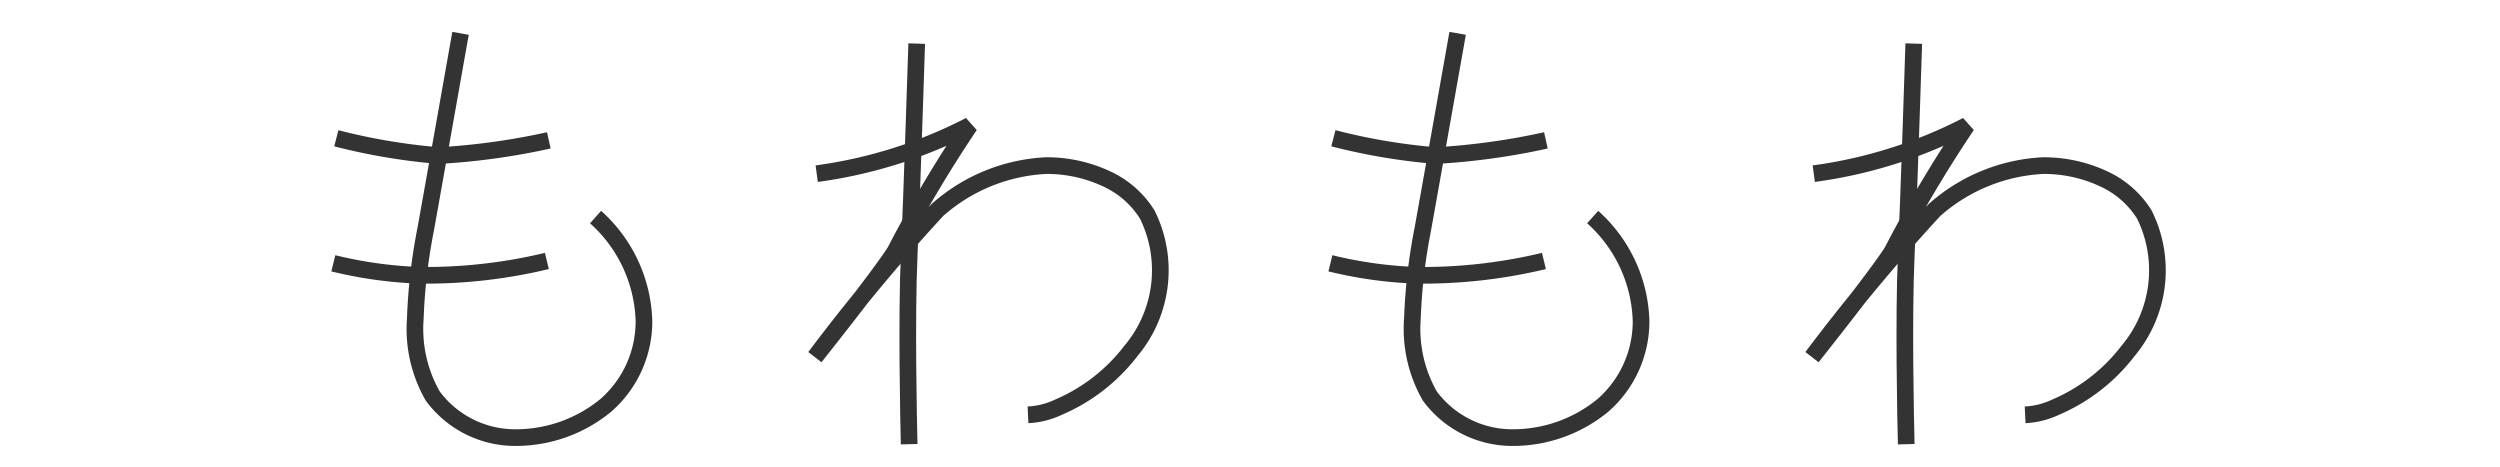 <svg xmlns="http://www.w3.org/2000/svg" width="75" height="14" viewBox="0 0 75 14">
  <g id="sp-mowa" transform="translate(-714.434 -1250.557)">
    <rect id="長方形_1208" data-name="長方形 1208" width="75" height="14" transform="translate(714.434 1250.557)" fill="none"/>
    <g id="グループ_185266" data-name="グループ 185266" transform="translate(724.434 1251.557)">
      <path id="パス_20726" data-name="パス 20726" d="M758.244,564.831s-.143,4.5-.226,6.362-.02,4.9,0,5.656" transform="translate(-710.831 -564.523)" fill="none" stroke="#333" stroke-linejoin="bevel" stroke-width="0.5"/>
      <path id="パス_20727" data-name="パス 20727" d="M751.774,571.789a14.078,14.078,0,0,0,4.594-1.448,38.764,38.764,0,0,0-2.245,3.784c-.437.7-2.4,3.165-2.4,3.165a56.4,56.4,0,0,1,3.674-4.412,5.3,5.3,0,0,1,3.262-1.331,4.239,4.239,0,0,1,1.85.415,2.822,2.822,0,0,1,1.182,1.052,3.76,3.76,0,0,1-.488,4.091,5.411,5.411,0,0,1-2.169,1.687,2.414,2.414,0,0,1-.919.232" transform="translate(-707.361 -567.579)" fill="none" stroke="#333" stroke-linejoin="bevel" stroke-width="0.5"/>
      <g id="グループ_897" data-name="グループ 897" transform="translate(0 0)">
        <path id="パス_20718" data-name="パス 20718" d="M658.99,564.139s-.983,5.546-1.049,5.895a16.939,16.939,0,0,0-.308,2.667,4.052,4.052,0,0,0,.524,2.32,3.074,3.074,0,0,0,2.493,1.246,4.253,4.253,0,0,0,2.69-.96,3.345,3.345,0,0,0,1.153-2.531,4.345,4.345,0,0,0-1.452-3.125" transform="translate(-655.174 -564.139)" fill="none" stroke="#333" stroke-linejoin="bevel" stroke-width="0.5"/>
        <path id="パス_20719" data-name="パス 20719" d="M652.315,571.207a18.243,18.243,0,0,0,3.075.519,20.681,20.681,0,0,0,3.3-.456" transform="translate(-652.225 -568.059)" fill="none" stroke="#333" stroke-linejoin="bevel" stroke-width="0.5"/>
        <path id="パス_20720" data-name="パス 20720" d="M652.114,579.543a12.723,12.723,0,0,0,2.557.359,15.549,15.549,0,0,0,3.849-.429" transform="translate(-652.114 -572.644)" fill="none" stroke="#333" stroke-linejoin="bevel" stroke-width="0.5"/>
      </g>
      <g id="グループ_898" data-name="グループ 898" transform="translate(14.449 0.308)">
        <path id="パス_20721" data-name="パス 20721" d="M691.079,564.831s-.143,4.5-.226,6.362-.019,4.9,0,5.656" transform="translate(-688.027 -564.831)" fill="none" stroke="#333" stroke-linejoin="bevel" stroke-width="0.5"/>
        <path id="パス_20722" data-name="パス 20722" d="M684.61,571.789a14.085,14.085,0,0,0,4.594-1.448,38.876,38.876,0,0,0-2.246,3.784c-.437.7-2.4,3.165-2.4,3.165a56.3,56.3,0,0,1,3.674-4.412,5.3,5.3,0,0,1,3.262-1.331,4.236,4.236,0,0,1,1.85.415,2.826,2.826,0,0,1,1.182,1.052,3.76,3.76,0,0,1-.488,4.091,5.411,5.411,0,0,1-2.169,1.687,2.417,2.417,0,0,1-.92.232" transform="translate(-684.558 -567.887)" fill="none" stroke="#333" stroke-linejoin="bevel" stroke-width="0.5"/>
      </g>
      <g id="グループ_899" data-name="グループ 899" transform="translate(29.912 0)">
        <path id="パス_20723" data-name="パス 20723" d="M726.155,564.139s-.983,5.546-1.049,5.895a16.939,16.939,0,0,0-.308,2.667,4.053,4.053,0,0,0,.524,2.32,3.074,3.074,0,0,0,2.493,1.246,4.253,4.253,0,0,0,2.69-.96,3.344,3.344,0,0,0,1.153-2.531,4.345,4.345,0,0,0-1.452-3.125" transform="translate(-722.338 -564.139)" fill="none" stroke="#333" stroke-linejoin="bevel" stroke-width="0.5"/>
        <path id="パス_20724" data-name="パス 20724" d="M719.48,571.207a18.243,18.243,0,0,0,3.075.519,20.681,20.681,0,0,0,3.3-.456" transform="translate(-719.39 -568.059)" fill="none" stroke="#333" stroke-linejoin="bevel" stroke-width="0.5"/>
        <path id="パス_20725" data-name="パス 20725" d="M719.278,579.543a12.727,12.727,0,0,0,2.557.359,15.548,15.548,0,0,0,3.849-.429" transform="translate(-719.278 -572.644)" fill="none" stroke="#333" stroke-linejoin="bevel" stroke-width="0.5"/>
      </g>
    </g>
  </g>
</svg>
